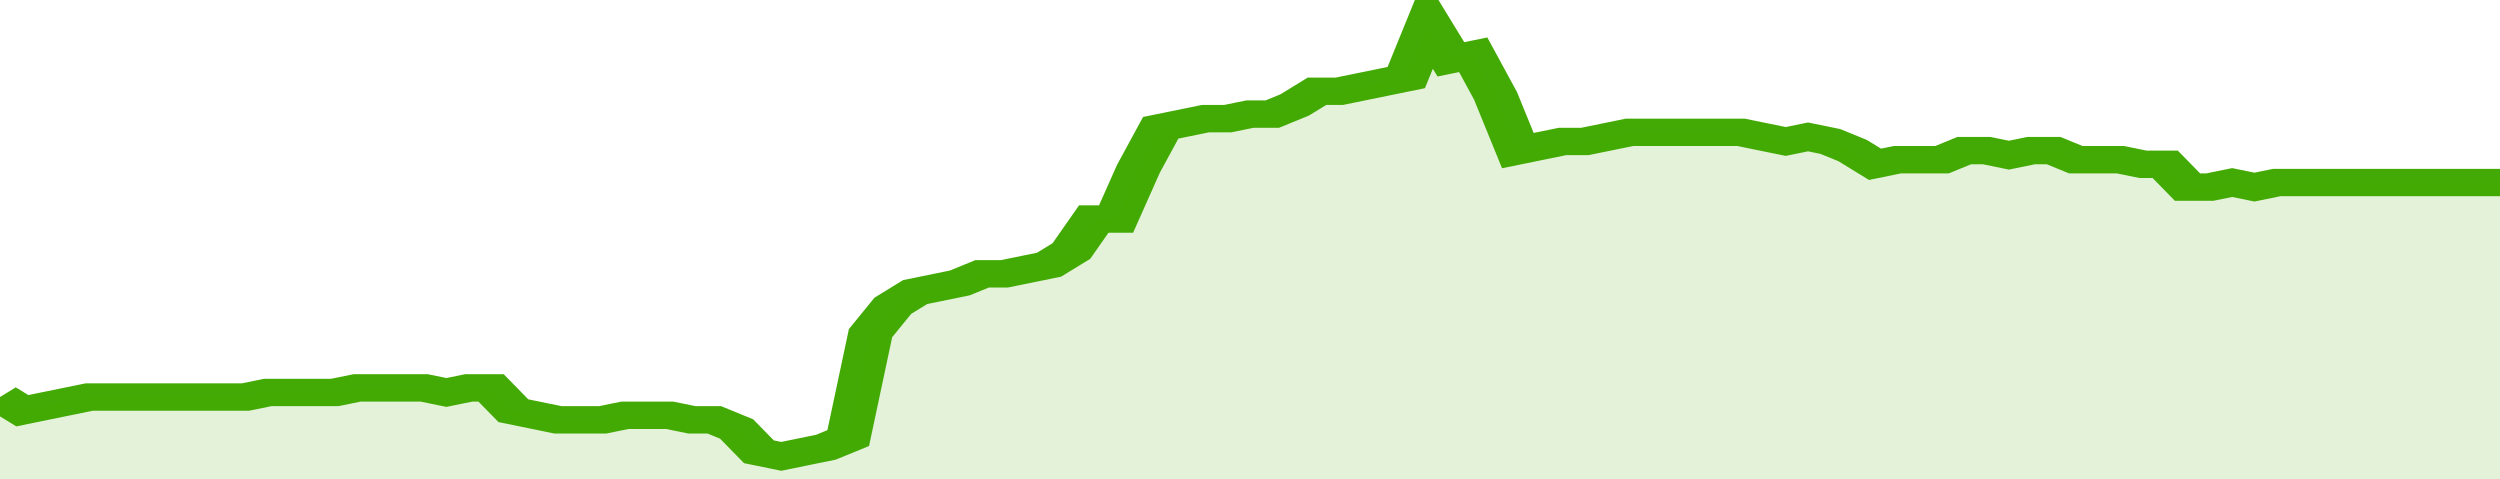 <svg xmlns="http://www.w3.org/2000/svg" viewBox="0 0 336 105" width="120" height="23" preserveAspectRatio="none">
				 <polyline fill="none" stroke="#43AA05" stroke-width="6" points="0, 87 3, 90 6, 89 9, 88 12, 87 15, 87 18, 87 21, 87 24, 87 27, 87 30, 87 33, 87 36, 86 39, 86 42, 86 45, 86 48, 85 51, 85 54, 85 57, 85 60, 86 63, 85 66, 85 69, 90 72, 91 75, 92 78, 92 81, 92 84, 91 87, 91 90, 91 93, 92 96, 92 99, 94 102, 99 105, 100 108, 99 111, 98 114, 96 117, 73 120, 67 123, 64 126, 63 129, 62 132, 60 135, 60 138, 59 141, 58 144, 55 147, 48 150, 48 153, 37 156, 28 159, 27 162, 26 165, 26 168, 25 171, 25 174, 23 177, 20 180, 20 183, 19 186, 18 189, 17 192, 5 195, 13 198, 12 201, 21 204, 33 207, 32 210, 31 213, 31 216, 30 219, 29 222, 29 225, 29 228, 29 231, 29 234, 29 237, 30 240, 31 243, 30 246, 31 249, 33 252, 36 255, 35 258, 35 261, 35 264, 33 267, 33 270, 34 273, 33 276, 33 279, 35 282, 35 285, 35 288, 36 291, 36 294, 41 297, 41 300, 40 303, 41 306, 40 309, 40 312, 40 315, 40 318, 40 321, 40 324, 40 327, 40 330, 40 333, 40 336, 40 336, 40 "> </polyline>
				 <polygon fill="#43AA05" opacity="0.15" points="0, 105 0, 87 3, 90 6, 89 9, 88 12, 87 15, 87 18, 87 21, 87 24, 87 27, 87 30, 87 33, 87 36, 86 39, 86 42, 86 45, 86 48, 85 51, 85 54, 85 57, 85 60, 86 63, 85 66, 85 69, 90 72, 91 75, 92 78, 92 81, 92 84, 91 87, 91 90, 91 93, 92 96, 92 99, 94 102, 99 105, 100 108, 99 111, 98 114, 96 117, 73 120, 67 123, 64 126, 63 129, 62 132, 60 135, 60 138, 59 141, 58 144, 55 147, 48 150, 48 153, 37 156, 28 159, 27 162, 26 165, 26 168, 25 171, 25 174, 23 177, 20 180, 20 183, 19 186, 18 189, 17 192, 5 195, 13 198, 12 201, 21 204, 33 207, 32 210, 31 213, 31 216, 30 219, 29 222, 29 225, 29 228, 29 231, 29 234, 29 237, 30 240, 31 243, 30 246, 31 249, 33 252, 36 255, 35 258, 35 261, 35 264, 33 267, 33 270, 34 273, 33 276, 33 279, 35 282, 35 285, 35 288, 36 291, 36 294, 41 297, 41 300, 40 303, 41 306, 40 309, 40 312, 40 315, 40 318, 40 321, 40 324, 40 327, 40 330, 40 333, 40 336, 40 336, 105 "></polygon>
			</svg>